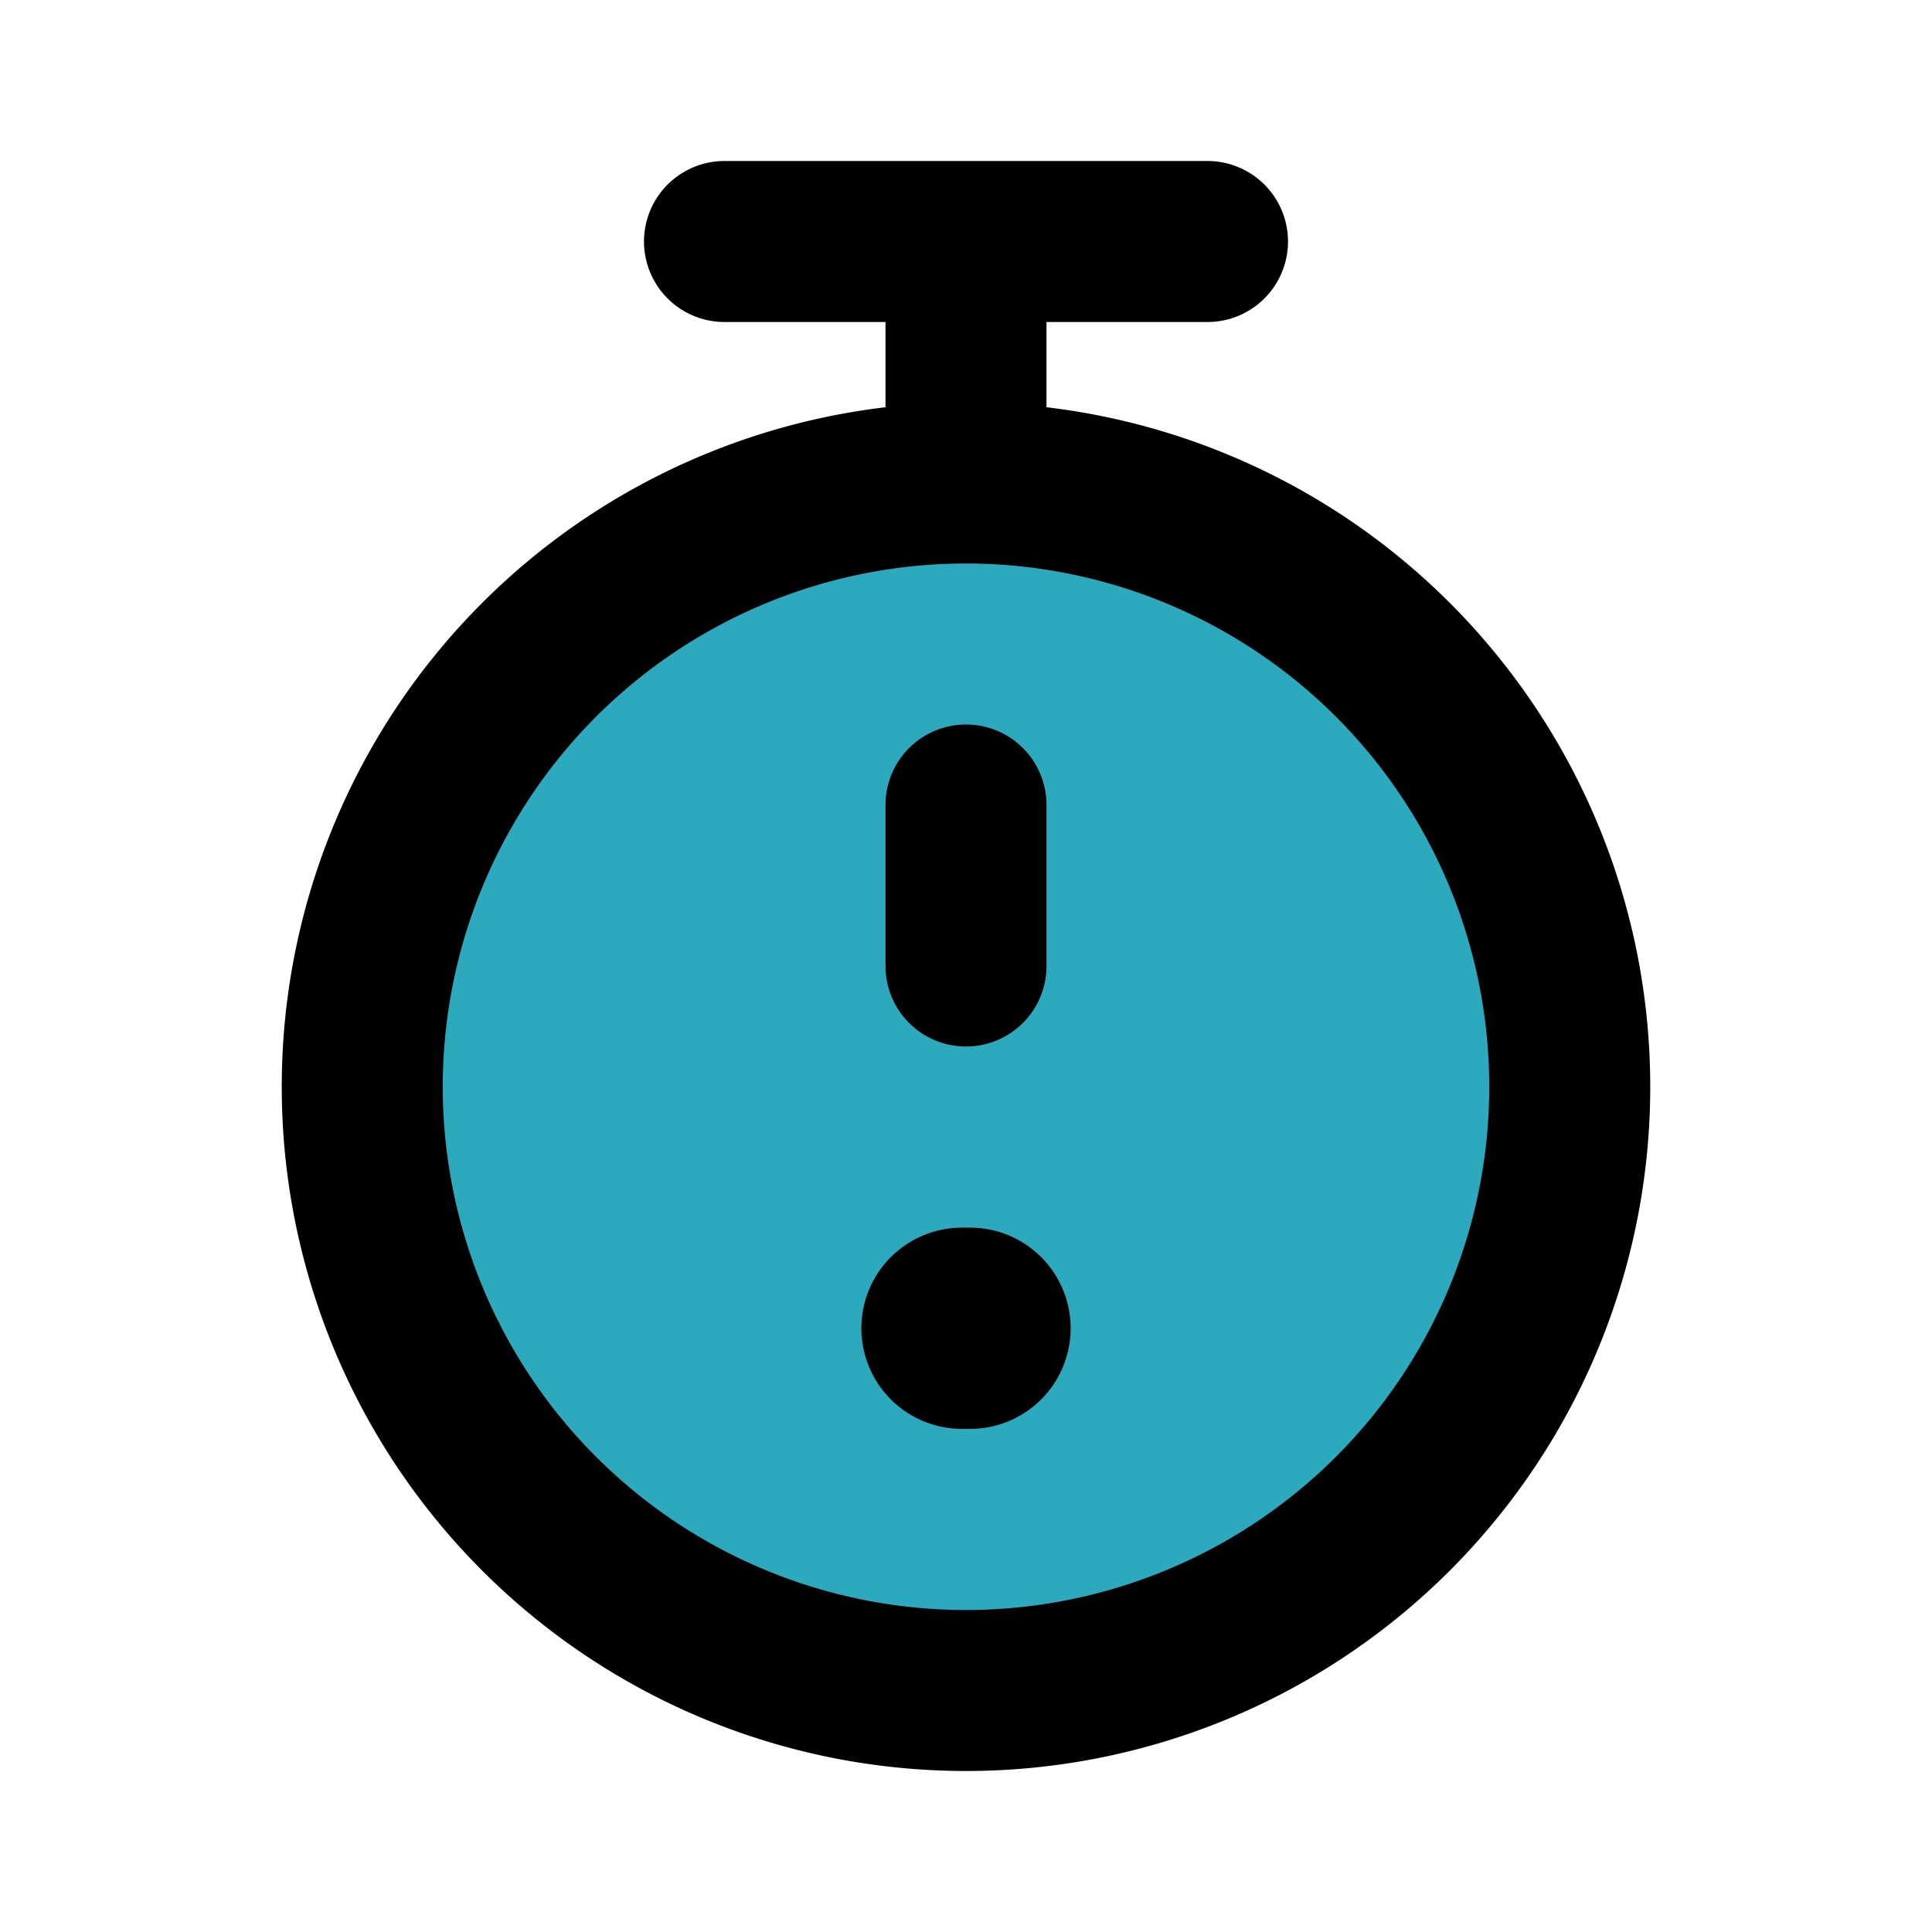 <?xml version="1.0" encoding="utf-8"?>
<svg fill="#000000" width="800px" height="800px" viewBox="0 0 24 24" id="timer-alert" data-name="Flat Line" xmlns="http://www.w3.org/2000/svg" class="icon flat-line"><circle id="secondary" cx="12" cy="13.5" r="7.5" style="fill: rgb(44, 169, 188); stroke-width: 2;"></circle><line id="primary-upstroke" x1="12.05" y1="16.5" x2="11.95" y2="16.5" style="fill: none; stroke: rgb(0, 0, 0); stroke-linecap: round; stroke-linejoin: round; stroke-width: 2.5;"></line><path id="primary" d="M12,12V10M4.5,13.5A7.5,7.5,0,1,0,12,6,7.5,7.5,0,0,0,4.5,13.5ZM12,6V3M9,3h6" style="fill: none; stroke: rgb(0, 0, 0); stroke-linecap: round; stroke-linejoin: round; stroke-width: 2;"></path></svg>